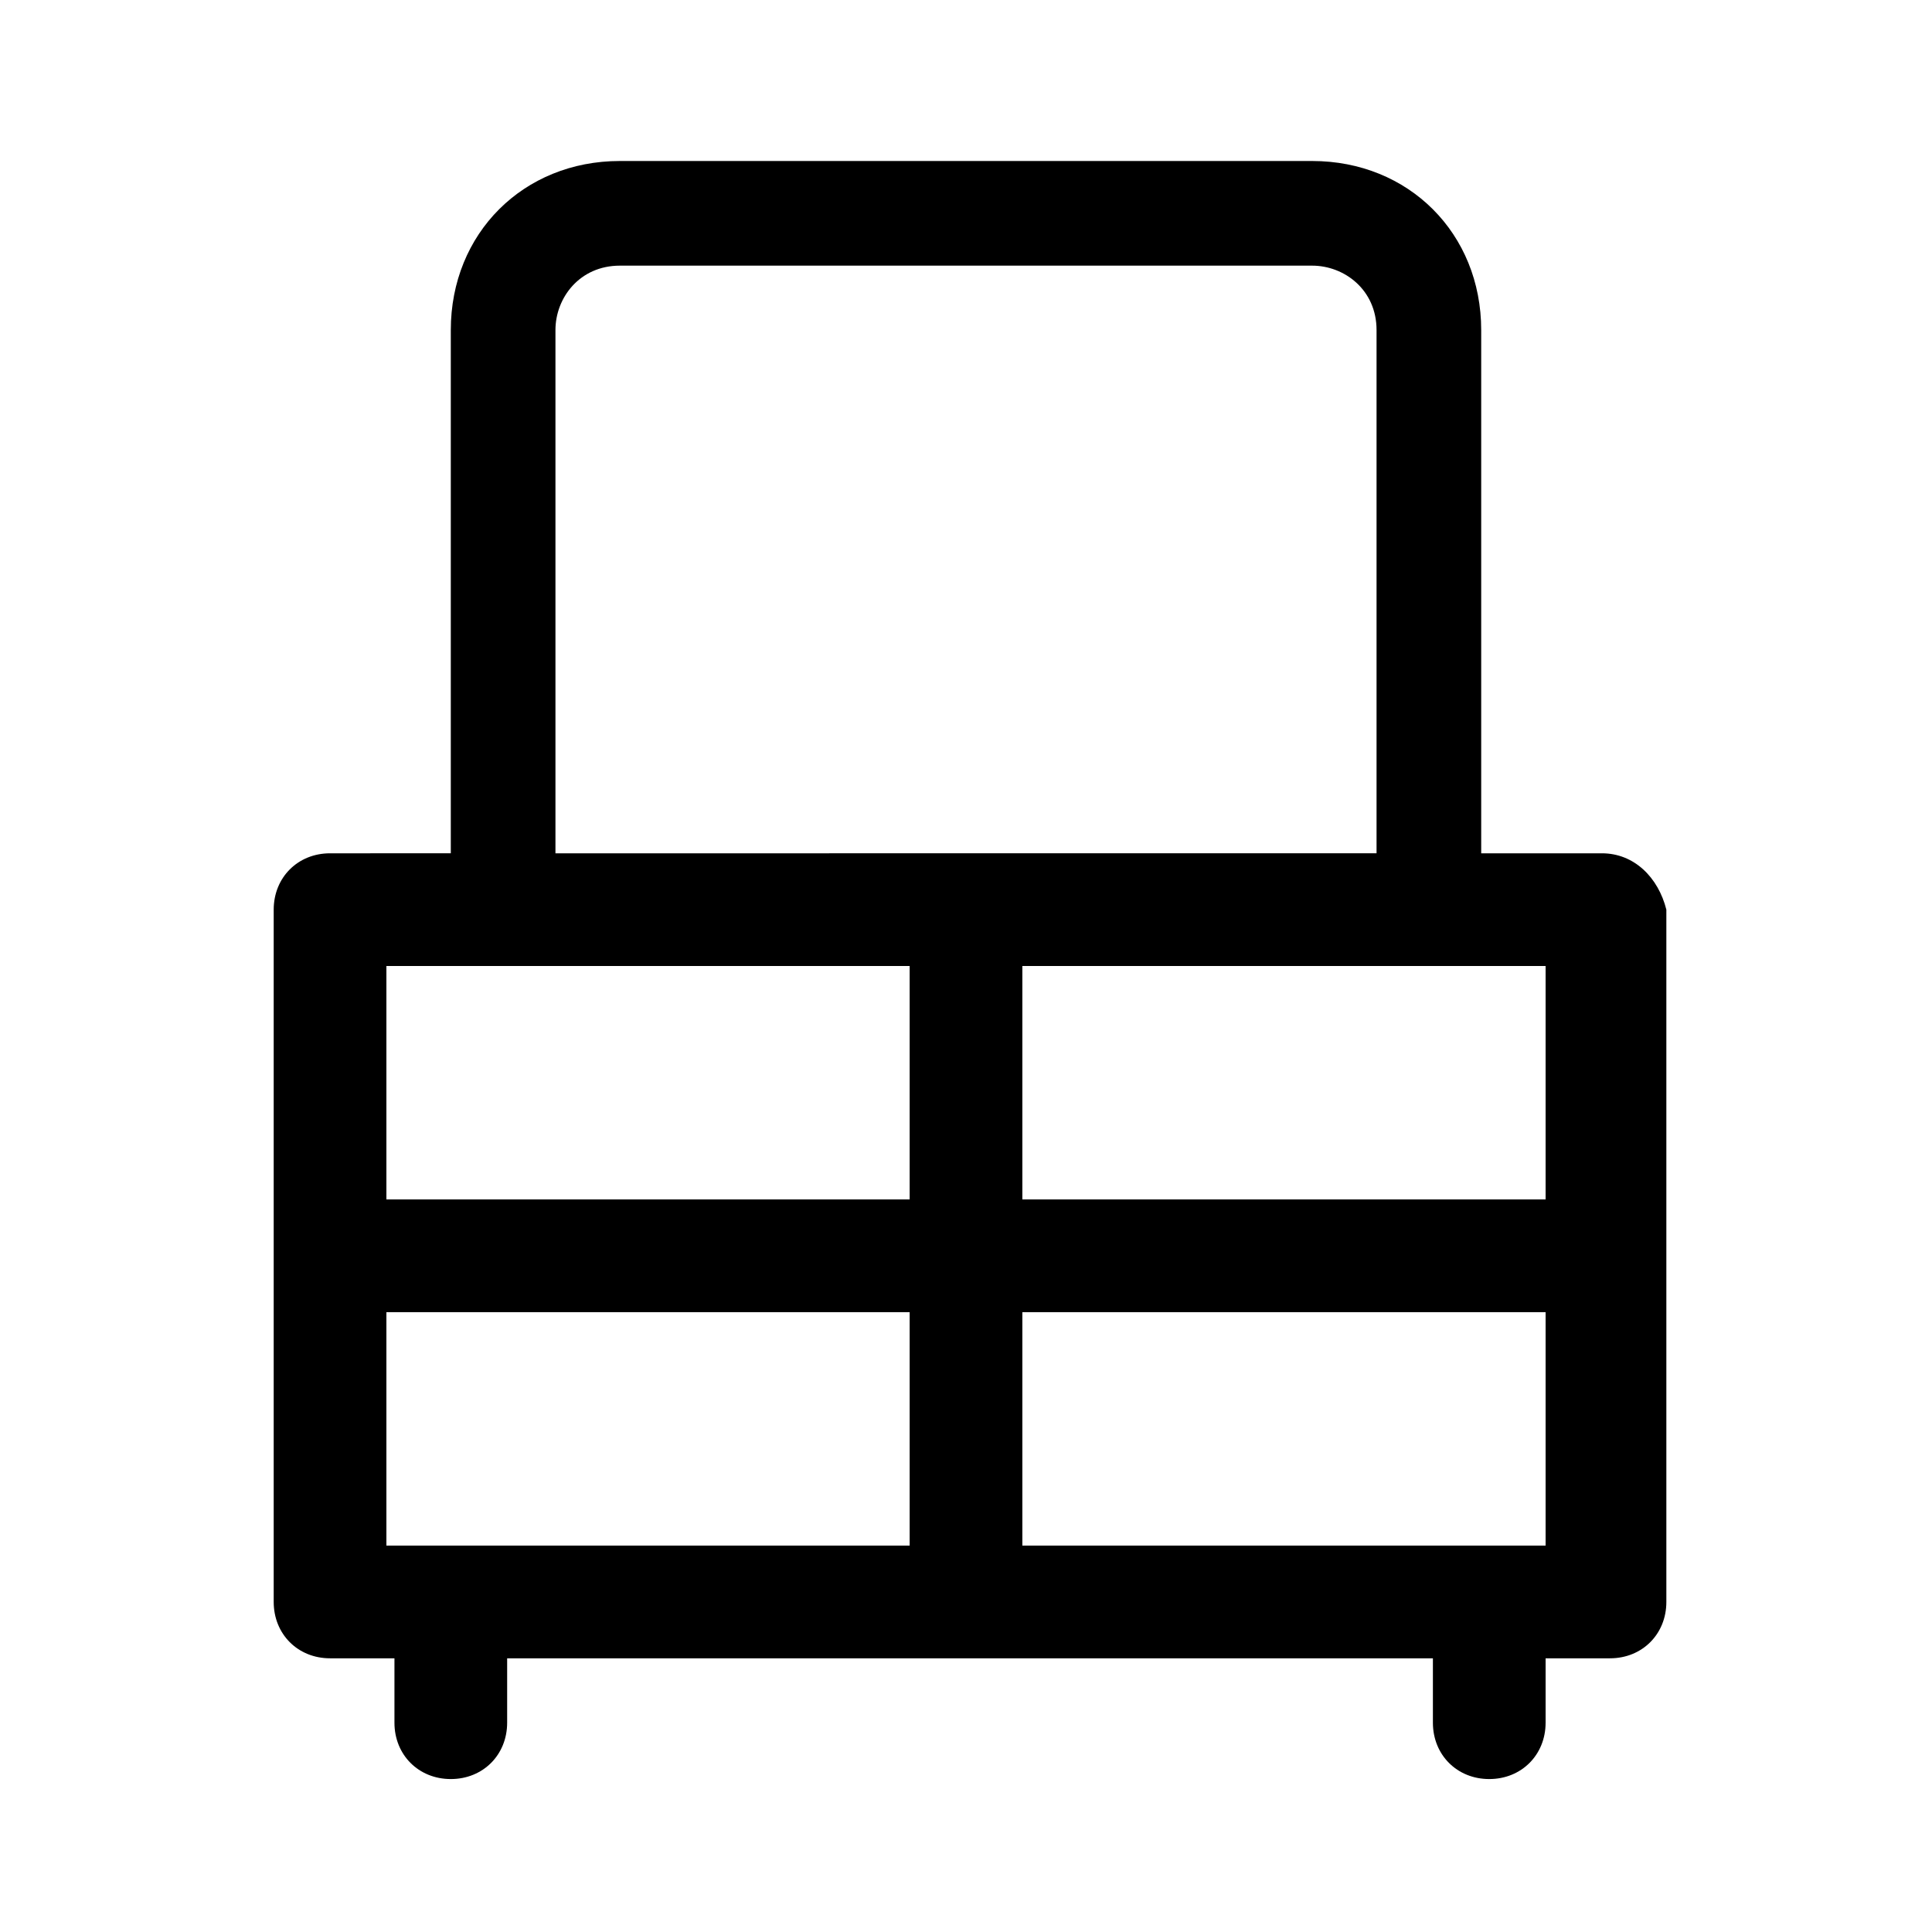 <?xml version="1.0" encoding="UTF-8"?> <svg xmlns:svg="http://www.w3.org/2000/svg" xmlns:rdf="http://www.w3.org/1999/02/22-rdf-syntax-ns#" xmlns:inkscape="http://www.inkscape.org/namespaces/inkscape" xmlns:sodipodi="http://sodipodi.sourceforge.net/DTD/sodipodi-0.dtd" xmlns:dc="http://purl.org/dc/elements/1.1/" xmlns:cc="http://creativecommons.org/ns#" xmlns="http://www.w3.org/2000/svg" xmlns:xlink="http://www.w3.org/1999/xlink" version="1.1" id="katman_1" x="0px" y="0px" viewBox="0 0 24 24" style="enable-background:new 0 0 24 24;" xml:space="preserve"> <g> <path d="M19.9,10.6h-1.5V4.1c0-1.2-0.9-2.1-2.1-2.1H7.7C6.5,2,5.6,2.9,5.6,4.1v6.5H4.1c-0.4,0-0.7,0.3-0.7,0.7v8.6 c0,0.4,0.3,0.7,0.7,0.7h0.8v0.8c0,0.4,0.3,0.7,0.7,0.7c0.4,0,0.7-0.3,0.7-0.7v-0.8h11.5v0.8c0,0.4,0.3,0.7,0.7,0.7 c0.4,0,0.7-0.3,0.7-0.7v-0.8h0.8c0.4,0,0.7-0.3,0.7-0.7v-8.6C20.6,10.9,20.3,10.6,19.9,10.6z M11.3,16.3v2.9H4.8v-2.9H11.3z M11.3,12v2.9H4.8V12H11.3z M19.2,12v2.9h-6.5V12H19.2z M6.9,4.1c0-0.4,0.3-0.8,0.8-0.8h8.6c0.4,0,0.8,0.3,0.8,0.8v6.5H6.9V4.1z M19.2,16.3v2.9h-6.5v-2.9H19.2z"></path> </g> </svg> 